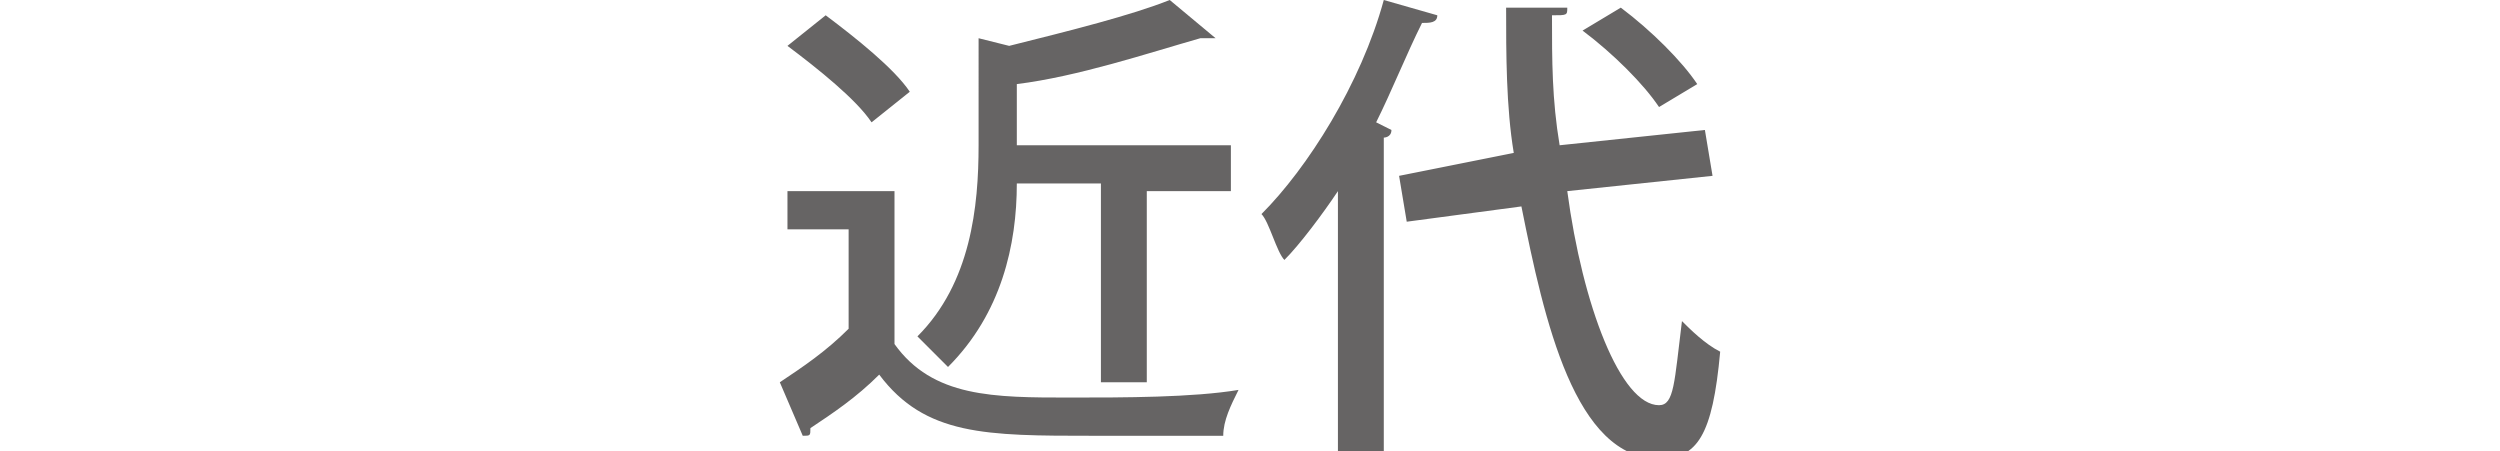 <?xml version="1.0" encoding="utf-8"?>
<!-- Generator: Adobe Illustrator 25.2.3, SVG Export Plug-In . SVG Version: 6.00 Build 0)  -->
<svg version="1.1" id="レイヤー_1" xmlns="http://www.w3.org/2000/svg" xmlns:xlink="http://www.w3.org/1999/xlink" x="0px"
	 y="0px" viewBox="0 0 32.7 5.9" style="enable-background:new 0 0 32.7 5.9;" xml:space="preserve">
<style type="text/css">
	.st0{fill:#666464;}
</style>
<g>
	<path class="st0" d="M11.7,2.5v2C12.2,5.2,13,5.2,14,5.2c0.7,0,1.6,0,2.2-0.1C16.1,5.3,16,5.5,16,5.7c-0.4,0-1.1,0-1.7,0
		c-1.4,0-2.2,0-2.8-0.8c-0.3,0.3-0.6,0.5-0.9,0.7c0,0.1,0,0.1-0.1,0.1l-0.3-0.7c0.3-0.2,0.6-0.4,0.9-0.7V3h-0.8V2.5H11.7z M10.8,0.2
		c0.4,0.3,0.9,0.7,1.1,1l-0.5,0.4c-0.2-0.3-0.7-0.7-1.1-1L10.8,0.2z M14.4,2.4h-1.1c0,0.8-0.2,1.7-0.9,2.4c-0.1-0.1-0.3-0.3-0.4-0.4
		c0.7-0.7,0.8-1.7,0.8-2.5V0.5l0.4,0.1c0.8-0.2,1.6-0.4,2.1-0.6l0.6,0.5c0,0-0.1,0-0.2,0C15,0.7,14.1,1,13.3,1.1v0.8h2.8v0.6h-1.1
		v2.5h-0.6V2.4z"/>
	<path class="st0" d="M17.5,2.5c-0.2,0.3-0.5,0.7-0.7,0.9c-0.1-0.1-0.2-0.5-0.3-0.6c0.6-0.6,1.3-1.7,1.6-2.8l0.7,0.2
		c0,0.1-0.1,0.1-0.2,0.1c-0.2,0.4-0.4,0.9-0.6,1.3l0.2,0.1c0,0.1-0.1,0.1-0.1,0.1v4.1h-0.6V2.5z M22.4,2.3l-1.9,0.2
		c0.2,1.5,0.7,2.8,1.2,2.8c0.2,0,0.2-0.3,0.3-1.1c0.1,0.1,0.3,0.3,0.5,0.4c-0.1,1.1-0.3,1.4-0.8,1.4c-1.1,0-1.5-1.8-1.8-3.3
		l-1.5,0.2l-0.1-0.6L19.8,2c-0.1-0.6-0.1-1.3-0.1-1.9l0.8,0c0,0.1,0,0.1-0.2,0.1c0,0.6,0,1.1,0.1,1.7l1.9-0.2L22.4,2.3z M21.2,0.1
		c0.4,0.3,0.8,0.7,1,1l-0.5,0.3c-0.2-0.3-0.6-0.7-1-1L21.2,0.1z"/>
</g>
</svg>
